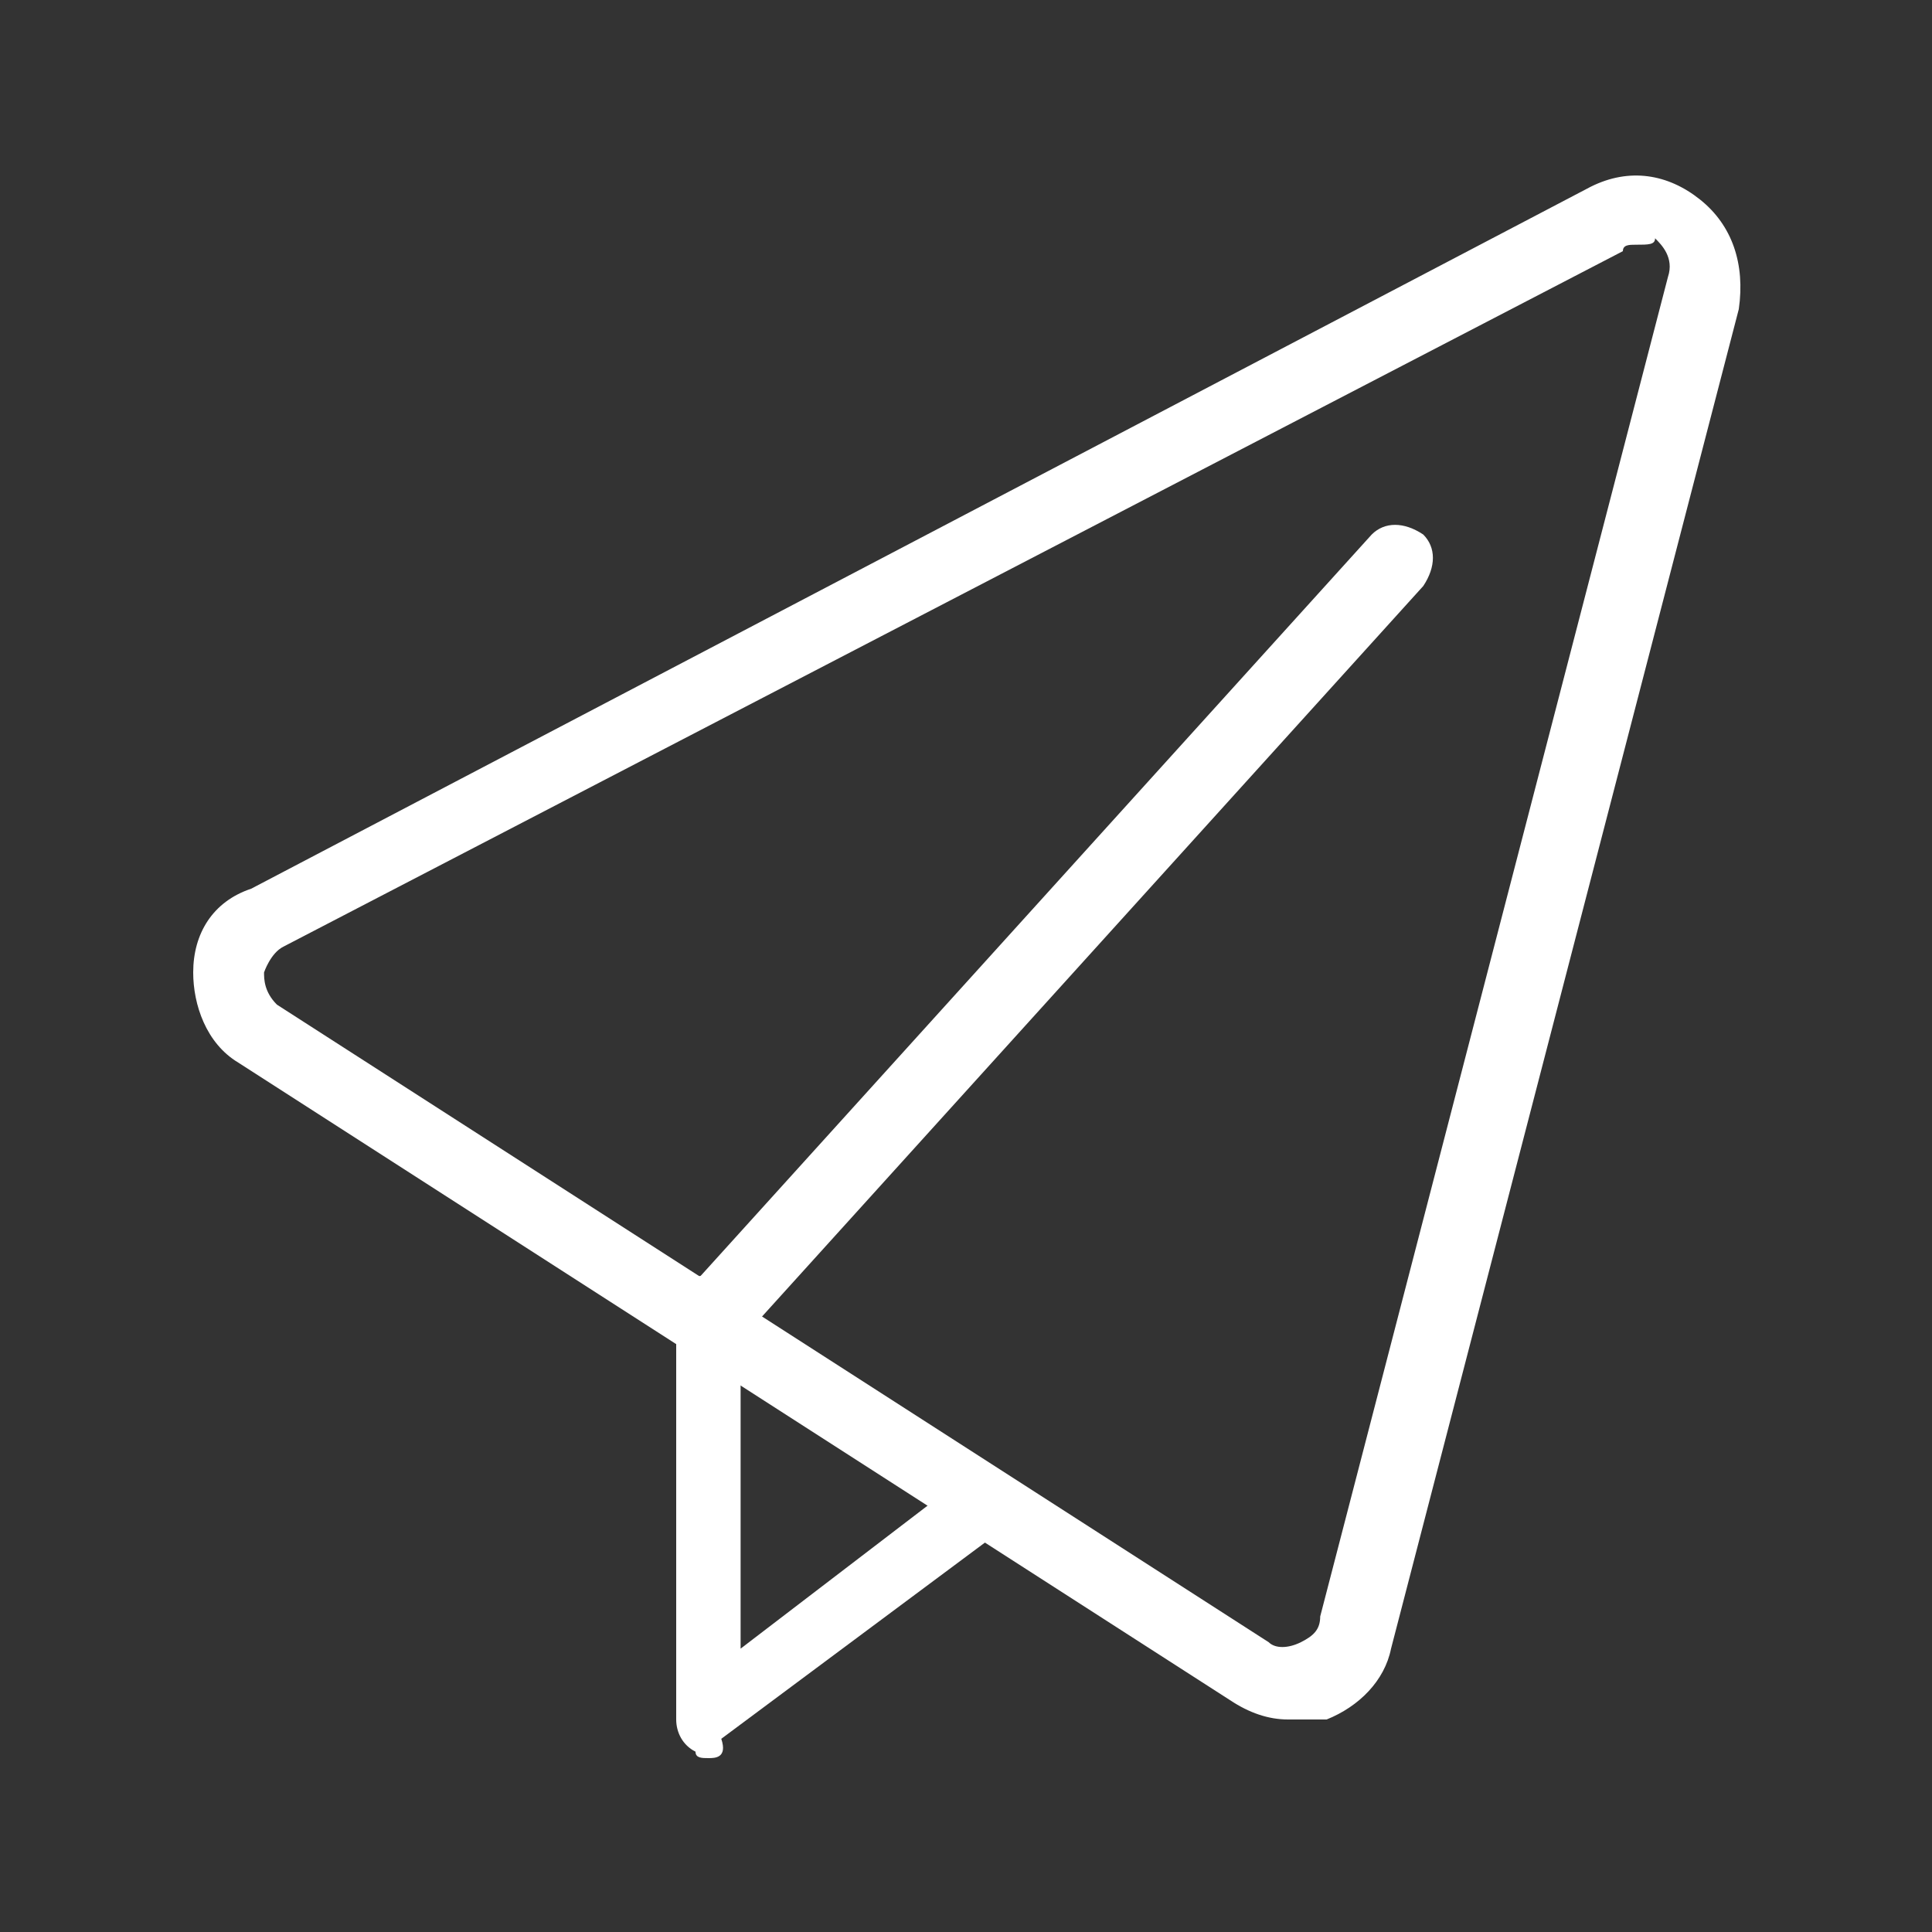 <svg xmlns="http://www.w3.org/2000/svg" viewBox="0 0 30 30">
	<rect x="0" y="0" width="30" height="30" fill="#333333" stroke="none"/>
	<path d="M20,26.7c-0.3,0-0.6-0.1-0.9-0.3L3.7,16.5C3.2,16.2,3,15.6,3,15.1c0-0.6,0.3-1.1,0.9-1.3L24.7,2.9c0.6-0.3,1.2-0.2,1.7,0.2
		c0.5,0.4,0.7,1,0.6,1.7l-5.4,20.8c-0.1,0.5-0.5,0.9-1,1.1C20.4,26.7,20.2,26.7,20,26.7z M25.4,3.8c-0.1,0-0.2,0-0.2,0.1L4.4,14.7
		c-0.2,0.1-0.3,0.4-0.3,0.4c0,0.1,0,0.3,0.2,0.5l15.4,9.9c0.1,0.1,0.3,0.1,0.5,0c0.2-0.1,0.3-0.2,0.3-0.4l0,0l5.4-20.8
		c0.1-0.3-0.1-0.5-0.2-0.6C25.7,3.8,25.6,3.8,25.4,3.8z" style="fill:#fff;" ></path>
	<path d="M11,27.3c-0.1,0-0.2,0-0.2-0.1c-0.2-0.1-0.3-0.3-0.3-0.5v-6.4c0-0.3,0.2-0.5,0.5-0.5c0.3,0,0.5,0.2,0.5,0.5v5.3l3.4-2.6
		c0.2-0.2,0.6-0.1,0.7,0.1c0.2,0.2,0.1,0.6-0.1,0.7l-4.3,3.2C11.3,27.3,11.1,27.3,11,27.3z" style="fill:#fff;" ></path>
	<path d="M11.2,20.8c-0.1,0-0.3,0-0.4-0.1c-0.2-0.2-0.2-0.5,0-0.8L21.3,8.3c0.2-0.2,0.5-0.2,0.8,0c0.2,0.2,0.2,0.5,0,0.8L11.6,20.7
		C11.5,20.8,11.3,20.8,11.2,20.8z" style="fill:#fff;" ></path>
</svg>